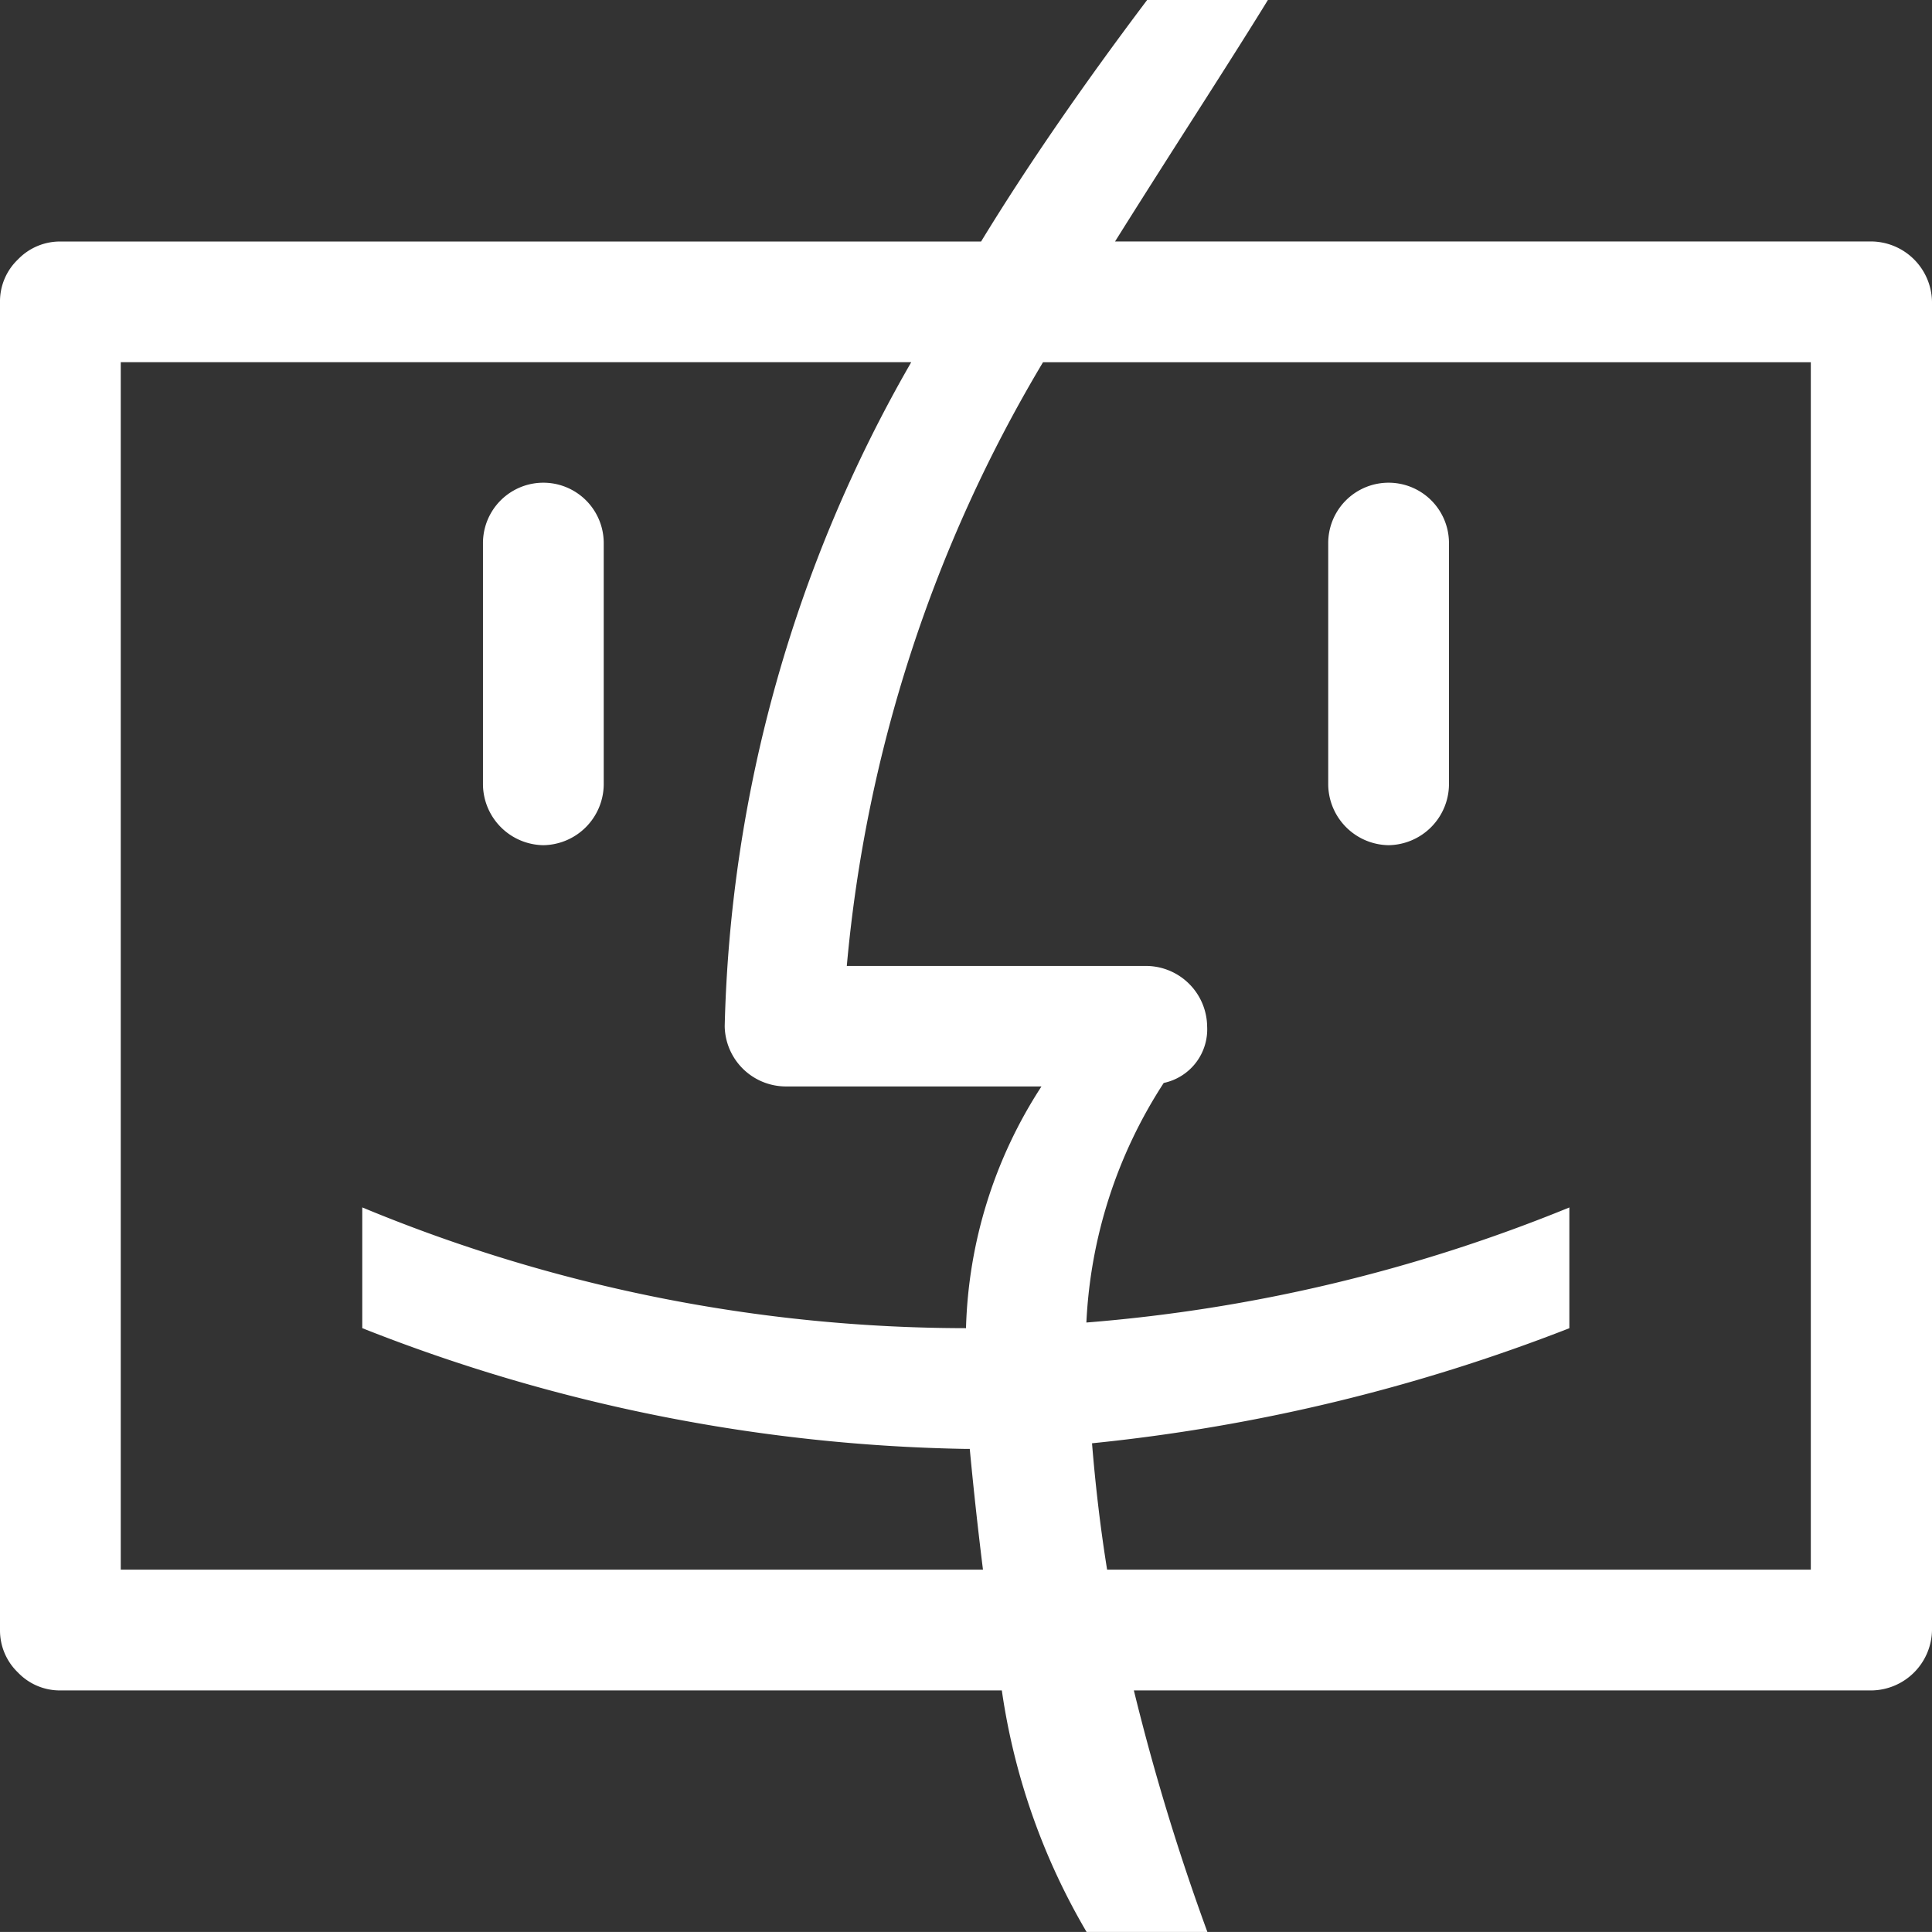 <svg xmlns="http://www.w3.org/2000/svg" width="35.966" height="35.965" viewBox="0 0 35.966 35.965">
  <rect x="0" y="0" width="35.966" height="35.965" fill="#333333" stroke="none"/>
  <path id="finder" d="M34.85,31.469H21.117a42.252,42.252,0,0,0,1.37,4.5H20.239a12.325,12.325,0,0,1-1.58-4.5H1.133a1.078,1.078,0,0,1-.79-.334,1.085,1.085,0,0,1-.334-.79V5.62a1.078,1.078,0,0,1,.334-.79,1.085,1.085,0,0,1,.79-.334h17.14Q19.537,2.424,21.364,0h2.248q-.386.632-1.352,2.142T20.767,4.495H34.851a1.141,1.141,0,0,1,1.124,1.124V30.345a1.141,1.141,0,0,1-1.124,1.124ZM2.257,6.743V29.221H18.308q-.14-1.124-.246-2.248h-.07A31.968,31.968,0,0,1,6.753,24.725V22.477a29.352,29.352,0,0,0,11.239,2.248,8.673,8.673,0,0,1,1.405-4.5H14.62A1.141,1.141,0,0,1,13.5,19.105,25.983,25.983,0,0,1,16.973,6.742H2.257Zm31.469,0h-14.3a26.508,26.508,0,0,0-3.653,11.239h5.584a1.141,1.141,0,0,1,1.124,1.124,1.02,1.02,0,0,1-.808,1.054,8.946,8.946,0,0,0-1.44,4.46,30.042,30.042,0,0,0,8.991-2.142v2.248a33.758,33.758,0,0,1-8.886,2.142q.1,1.229.281,2.353h13.1V6.743Zm-7.867,8.991a1.141,1.141,0,0,1-1.124-1.124v-4.5a1.124,1.124,0,0,1,2.248,0v4.5a1.141,1.141,0,0,1-1.124,1.124Zm-15.735,0A1.141,1.141,0,0,1,9,14.61v-4.5a1.124,1.124,0,0,1,2.248,0v4.5a1.141,1.141,0,0,1-1.124,1.124Z" transform="translate(-0.009)" fill="#fff"/>
</svg>
